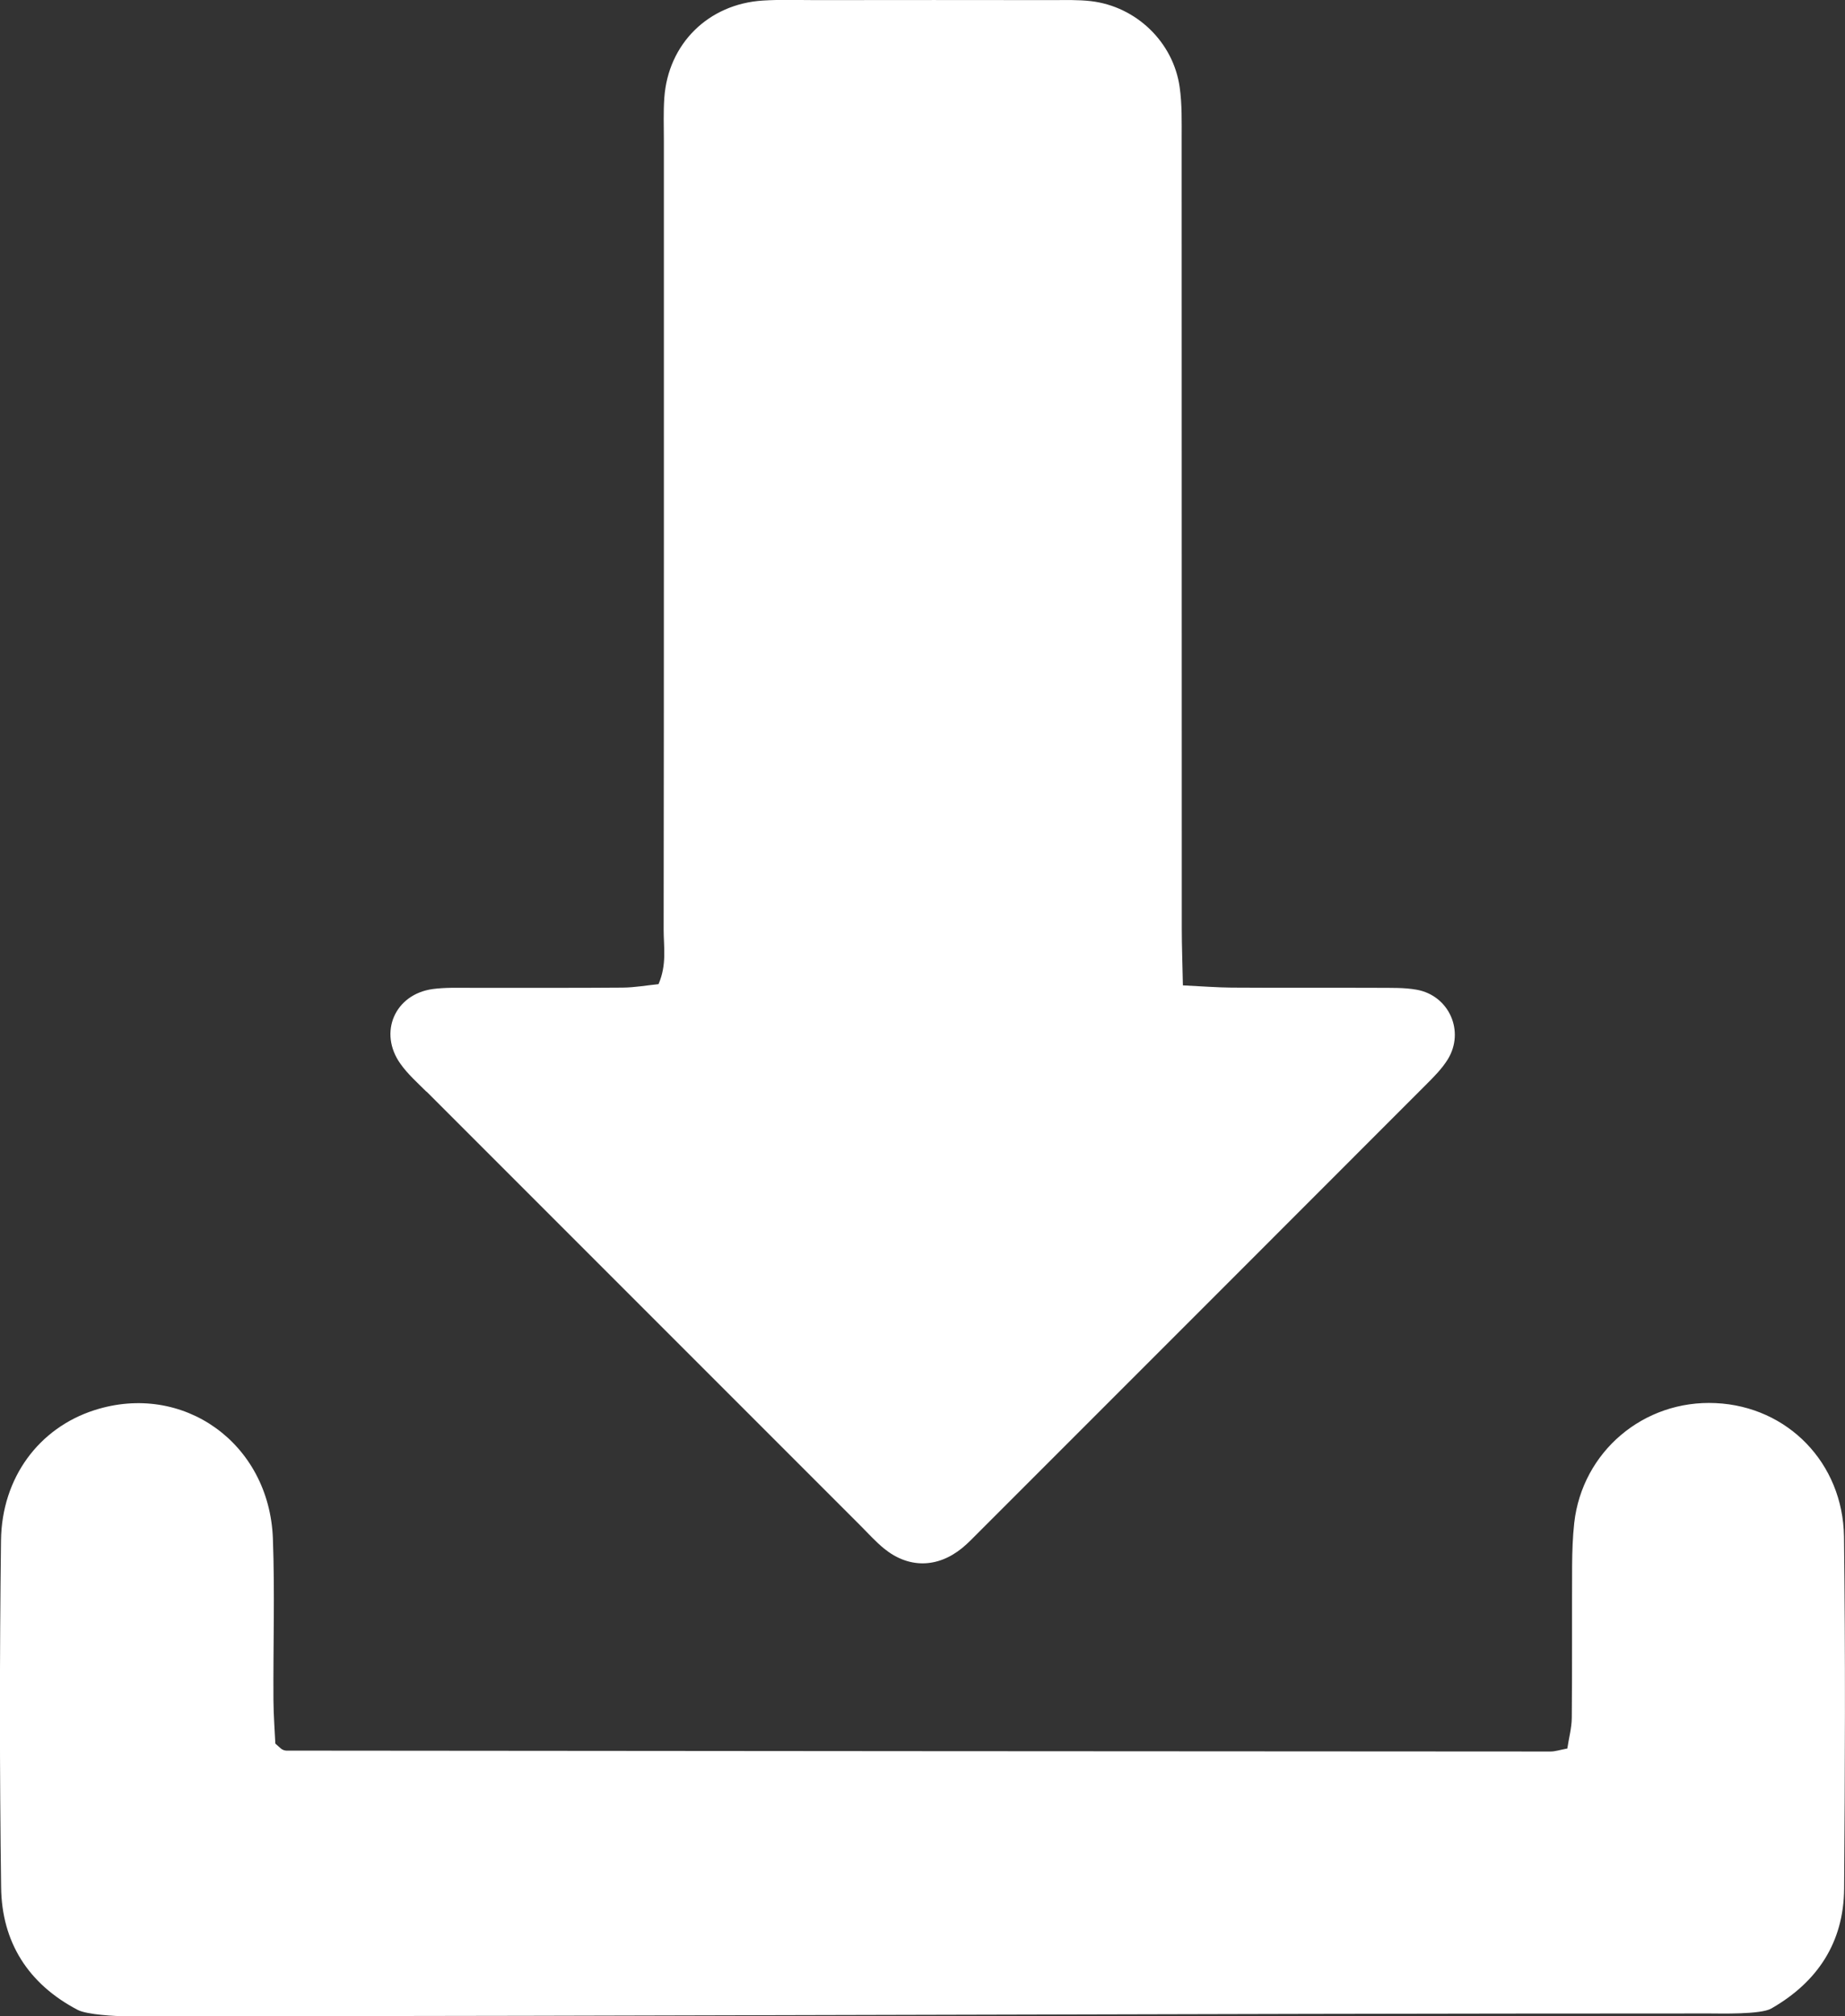 <?xml version="1.0" encoding="UTF-8"?><svg id="_レイヤー_2" xmlns="http://www.w3.org/2000/svg" viewBox="0 0 16.558 18.088"><rect x="0" y="0" width="16.558" height="18.088" fill="#333333" stroke="none"/><defs><style>.cls-1{fill:#fff;fill-rule:evenodd;}</style></defs><g id="_ヘッダーフッター"><path class="cls-1" d="M16.549,13.788c-.009-.661-.505-1.169-1.151-1.199-.648-.031-1.198.437-1.27,1.075-.014.127-.018.255-.019.383-.002.455.001.91-.003,1.365-.001.093-.027.186-.04.276-.069.013-.11.027-.151.027-3.781-.002-7.563-.004-11.344-.008-.013,0-.028-.005-.039-.011-.012-.007-.022-.018-.061-.052-.005-.112-.016-.251-.017-.39-.003-.483.013-.967-.005-1.45-.032-.858-.808-1.408-1.604-1.151-.493.159-.829.602-.836,1.168-.013,1.038-.013,2.076.001,3.113.006.492.243.866.687,1.099.084.044.348.057.425.057,4.896,0,9.323-.025,14.218-.025.093,0,.46.011.556-.044.416-.238.65-.594.654-1.074.008-1.052.012-2.105-.001-3.156Z"/><path class="cls-1" d="M3.829,9.795c1.297,1.297,2.594,2.594,3.891,3.891.07.07.137.145.214.208.22.179.478.176.7-.004.055-.045.104-.097.154-.147,1.337-1.337,2.675-2.674,4.011-4.012.07-.07.142-.142.194-.226.155-.252.012-.573-.279-.625-.111-.02-.227-.016-.34-.017-.441-.002-.882.001-1.323-.002-.126-.001-.251-.011-.435-.02-.004-.202-.01-.356-.01-.51-.001-2.361,0-4.721-.001-7.081,0-.156.004-.314-.018-.468-.057-.405-.391-.725-.798-.772-.113-.013-.227-.009-.341-.009-.711-.001-1.422-.001-2.133-0-.156 0-.313-.006-.469.004-.489.031-.85.388-.884.873-.009.127-.004.256-.004.384-0,2.36.001,4.721-.002,7.081-0.0.153.03.311-.046.487-.101.01-.211.03-.321.031-.455.004-.91.001-1.365.002-.114 0-.229-.004-.341.011-.34.047-.489.391-.289.671.065.092.152.169.232.249Z"/></g></svg>